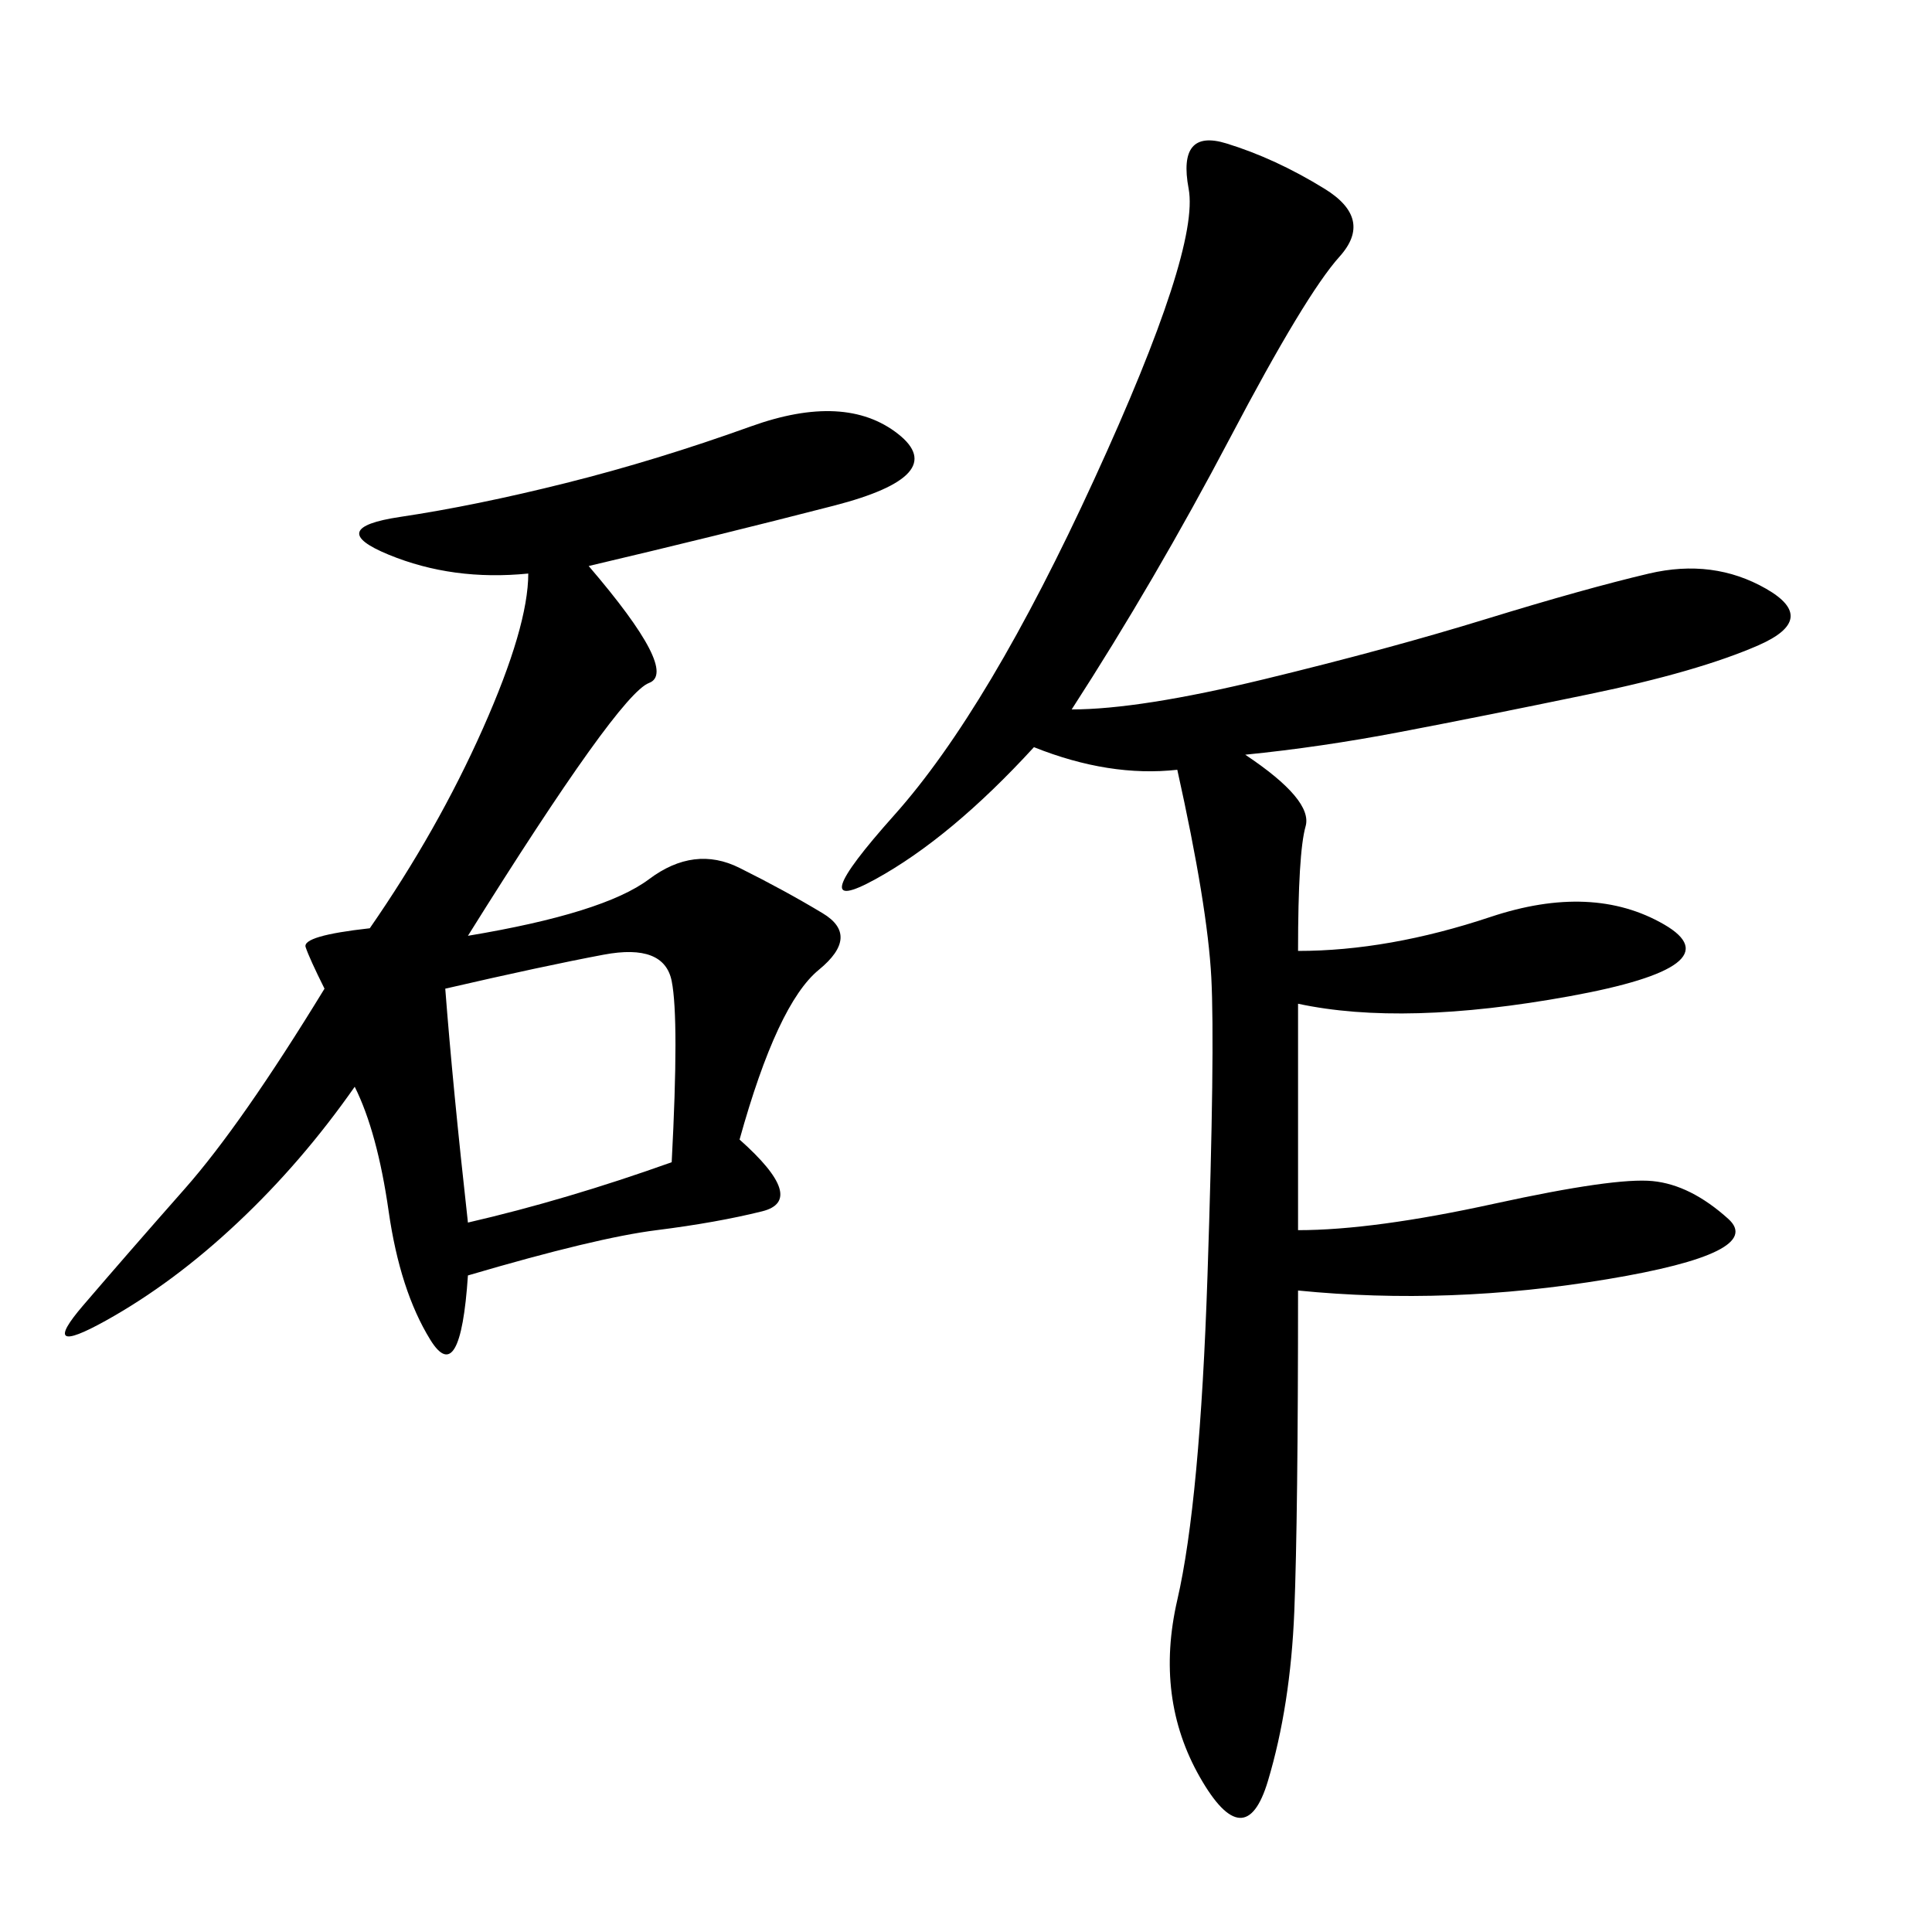 <svg xmlns="http://www.w3.org/2000/svg" xmlns:xlink="http://www.w3.org/1999/xlink" width="300" height="300"><path d="M201.56 147.66Q215.63 147.66 231.45 142.38Q247.27 137.11 258.40 143.55Q269.53 150 243.75 154.69Q217.97 159.38 201.56 155.86L201.56 155.86L201.56 191.02Q213.28 191.02 232.03 186.91Q250.78 182.81 256.64 183.40Q262.50 183.98 268.36 189.26Q274.22 194.53 249.61 198.63Q225 202.73 201.56 200.39L201.56 200.39Q201.56 235.55 200.98 250.20Q200.39 264.84 196.88 276.56Q193.36 288.28 186.33 275.98Q179.30 263.67 182.81 248.44Q186.33 233.20 187.50 198.05Q188.67 162.89 188.09 151.76Q187.50 140.63 182.81 119.53L182.81 119.53Q172.27 120.70 160.55 116.02L160.55 116.02Q147.66 130.08 135.94 136.52Q124.22 142.97 138.87 126.56Q153.52 110.16 169.92 74.41Q186.33 38.67 184.57 29.30Q182.81 19.92 190.43 22.27Q198.05 24.61 205.66 29.30Q213.28 33.98 208.01 39.84Q202.73 45.70 191.02 67.97Q179.30 90.23 166.41 110.16L166.41 110.16Q176.95 110.16 196.29 105.47Q215.63 100.78 230.86 96.09Q246.09 91.41 256.05 89.06Q266.02 86.72 274.22 91.41Q282.42 96.09 273.05 100.20Q263.67 104.30 246.68 107.81Q229.69 111.33 217.38 113.67Q205.08 116.02 193.36 117.19L193.36 117.19Q203.91 124.22 202.73 128.32Q201.56 132.42 201.56 147.66L201.56 147.66ZM91.41 87.89Q105.47 104.30 100.78 106.05Q96.09 107.81 72.66 145.31L72.66 145.31Q93.75 141.80 100.78 136.52Q107.81 131.25 114.84 134.77Q121.88 138.28 127.73 141.80Q133.59 145.31 127.15 150.59Q120.70 155.86 114.84 176.95L114.84 176.95Q125.39 186.33 118.36 188.09Q111.33 189.84 101.95 191.02Q92.58 192.19 72.66 198.05L72.66 198.05Q71.48 215.63 66.80 208.01Q62.11 200.39 60.35 188.09Q58.59 175.78 55.08 168.75L55.08 168.75Q46.88 180.47 36.91 189.84Q26.95 199.22 16.41 205.08Q5.86 210.94 12.89 202.73Q19.92 194.53 28.71 184.57Q37.50 174.61 50.39 153.52L50.39 153.52Q48.05 148.83 47.46 147.07Q46.88 145.31 57.42 144.14L57.42 144.14Q67.97 128.91 75 113.09Q82.03 97.27 82.03 89.06L82.03 89.06Q70.31 90.23 60.35 86.13Q50.39 82.03 62.11 80.27Q73.83 78.52 87.89 75Q101.95 71.48 116.60 66.21Q131.25 60.94 139.45 67.38Q147.66 73.83 129.49 78.52Q111.33 83.20 91.41 87.89L91.41 87.89ZM72.66 189.84Q87.89 186.33 104.30 180.47L104.30 180.47Q105.47 158.20 104.30 152.34Q103.13 146.48 93.75 148.24Q84.38 150 69.14 153.52L69.14 153.52Q70.31 168.75 72.66 189.84L72.66 189.84Z"/></svg>